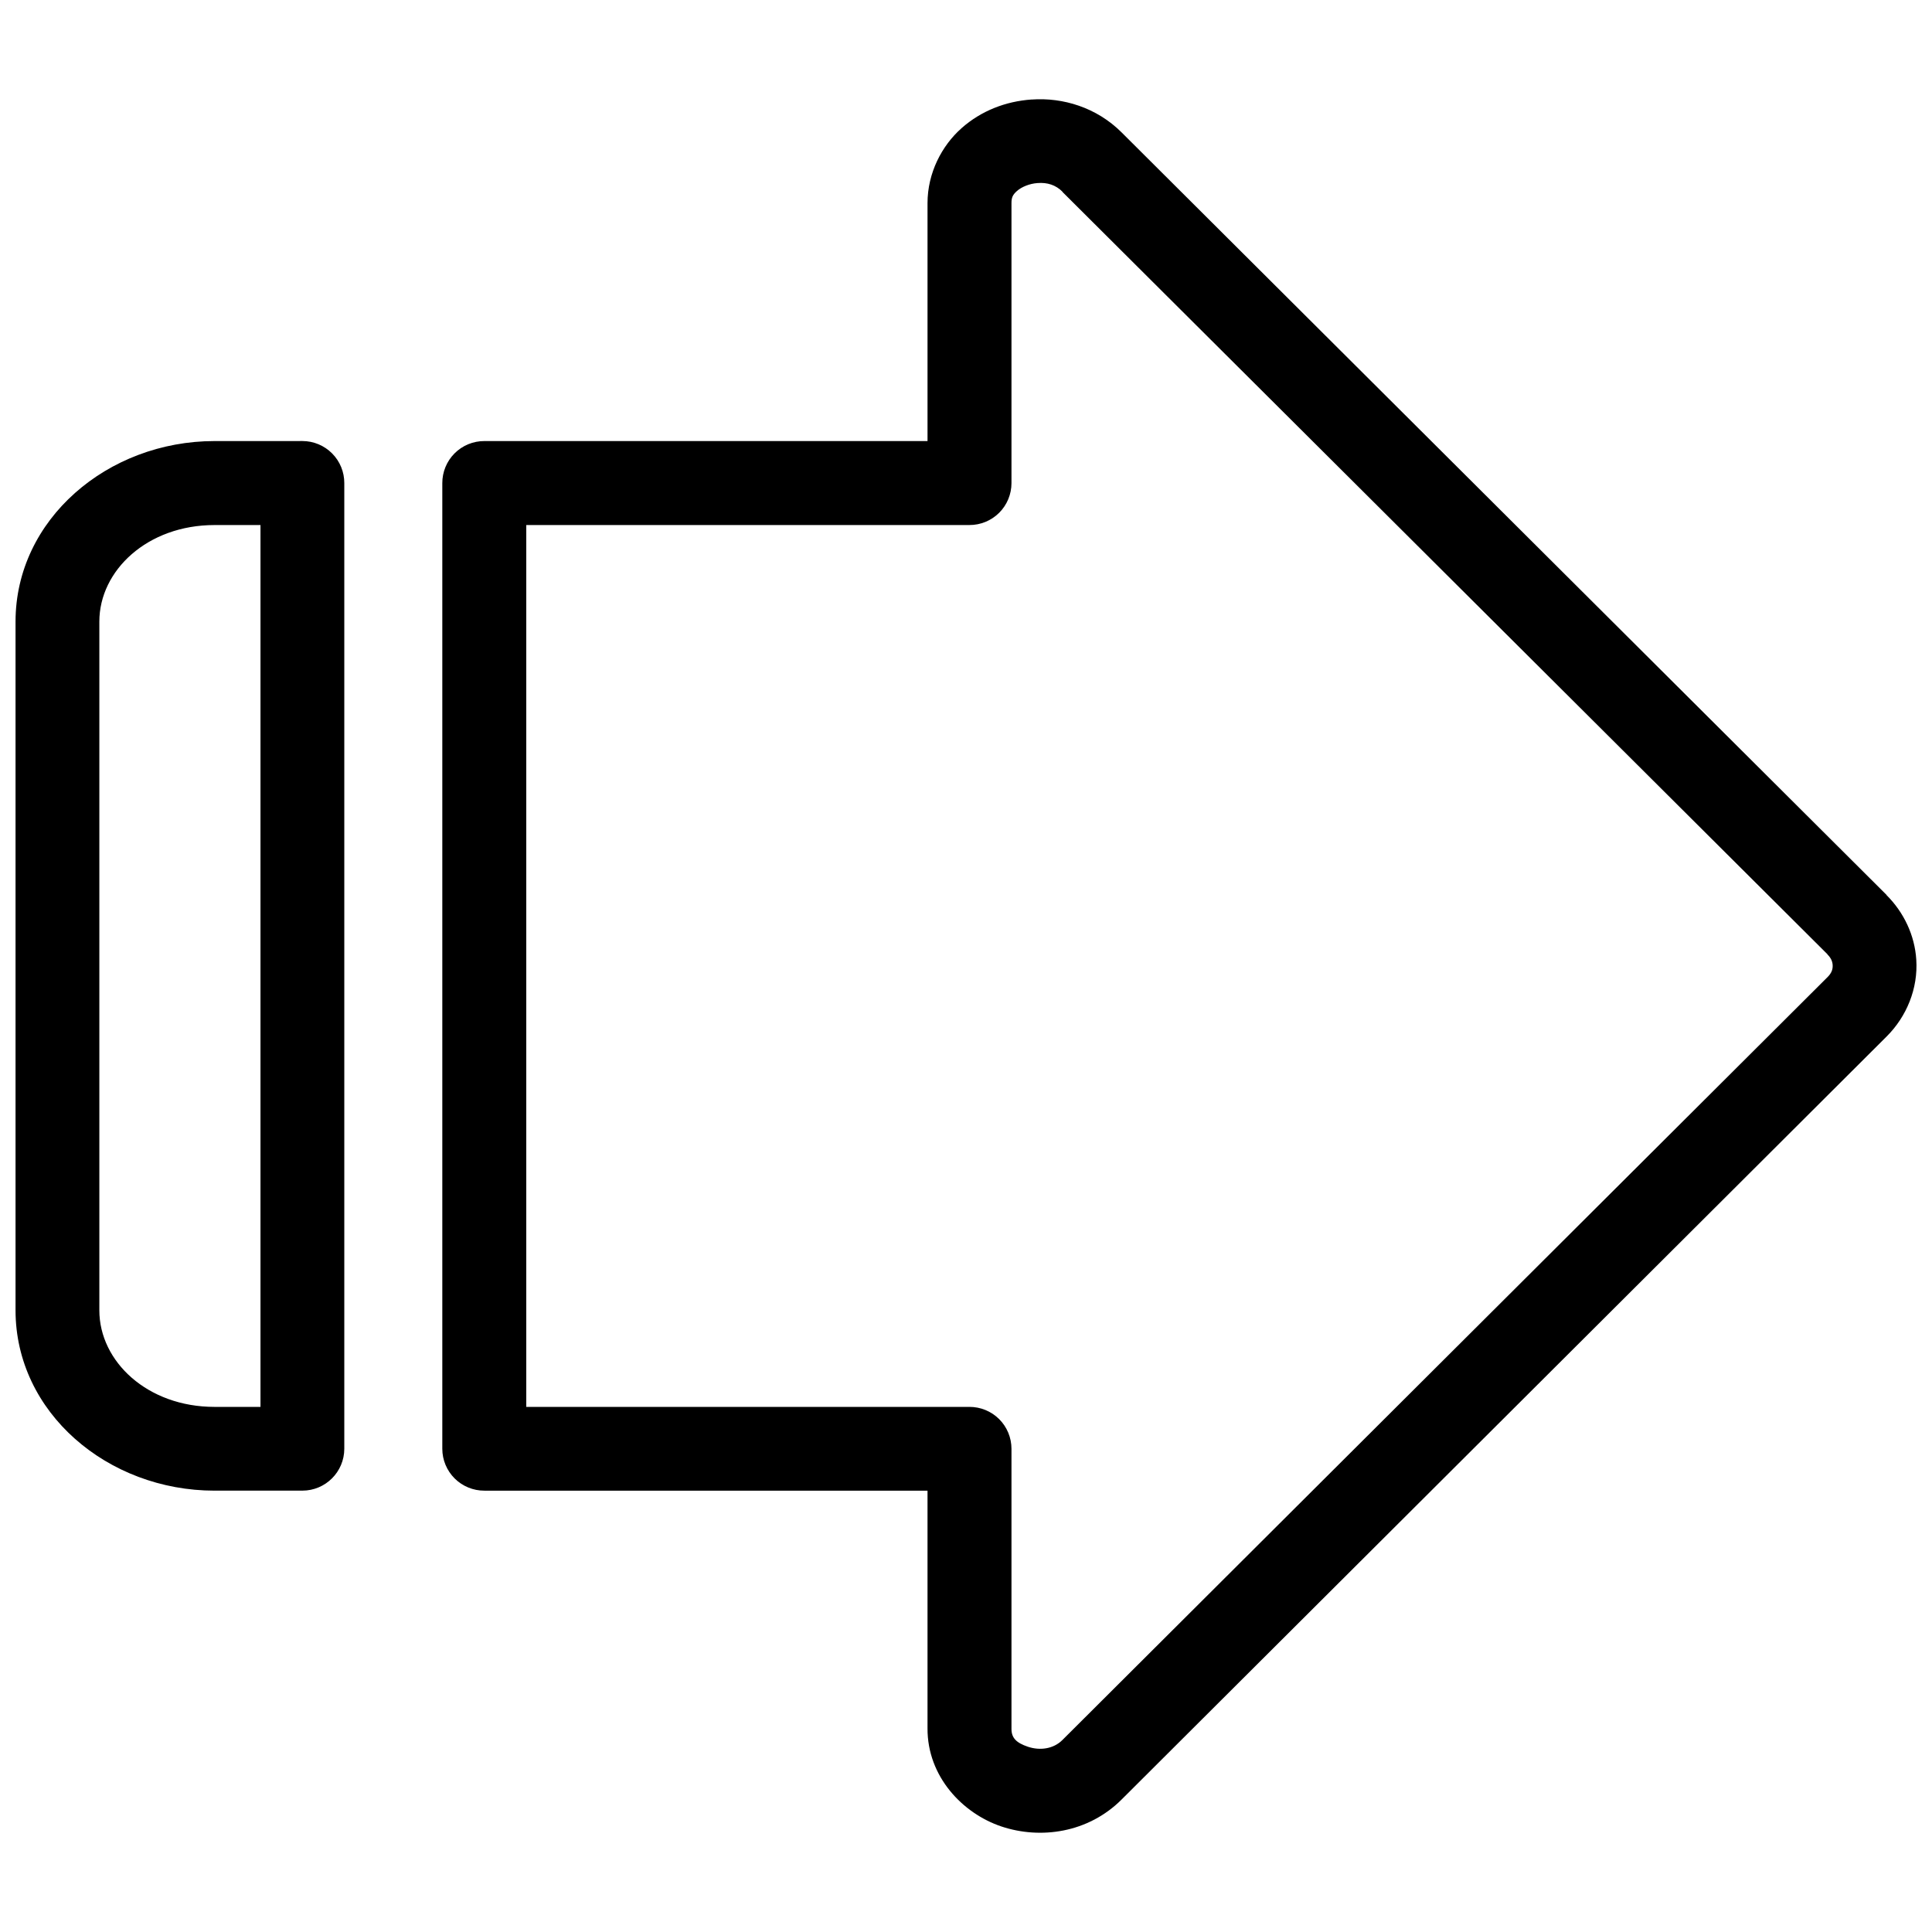<?xml version="1.0" encoding="UTF-8"?>
<!-- Uploaded to: ICON Repo, www.svgrepo.com, Generator: ICON Repo Mixer Tools -->
<svg width="800px" height="800px" version="1.1" viewBox="144 144 512 512" xmlns="http://www.w3.org/2000/svg">
 <defs>
  <clipPath id="a">
   <path d="m148.09 170h503.81v460h-503.81z"/>
  </clipPath>
 </defs>
 <g clip-path="url(#a)">
  <path d="m417.37 170.37c-6.816 0.48-13.332 2.969-18.551 7.598-5.234 4.641-9.016 11.879-9.016 19.855v63.062h-117.43c-2.965-0.012-5.809 1.16-7.902 3.254-2.094 2.098-3.266 4.941-3.254 7.902v255.9c0.004 2.953 1.18 5.781 3.273 7.863 2.094 2.082 4.93 3.246 7.883 3.234h117.43v63.004c-0.055 12.762 9.301 22.543 19.578 25.988 10.289 3.449 23.004 1.77 31.938-7.219l202.63-202.1c5.356-5.324 8.383-12.762 7.887-20.391-0.406-6.449-3.297-12.551-7.887-17.117v-0.055l-202.63-201.98-0.055-0.055c-6.648-6.656-15.613-9.324-23.832-8.738zm1.578 22.141h-0.004 0.059c2.512-0.195 4.769 0.488 6.57 2.301l-0.004 0.004v0.055l202.73 202.02v0.055c0.965 0.953 1.32 1.883 1.375 2.793v0.055c0.055 0.992-0.223 2.035-1.375 3.168l-202.73 202.14c-2.391 2.406-5.988 2.867-9.145 1.809-3.156-1.059-4.383-2.394-4.371-4.762v0.004c0.004-0.039 0.004-0.074 0-0.113v-74.105 0.004c-0.004-2.953-1.18-5.781-3.273-7.867-2.094-2.082-4.93-3.242-7.883-3.234h-117.43v-233.7h117.43c2.953 0.012 5.789-1.152 7.883-3.234s3.269-4.914 3.273-7.863v-74.219c0-1.477 0.32-2.203 1.477-3.227 1.152-1.023 3.269-1.938 5.41-2.082zm-218.1 68.375c-28.301 0-52.73 20.75-52.73 47.855v182.5c0 27.102 24.43 47.797 52.73 47.797h23.297v-0.004c6.125-0.008 11.09-4.973 11.098-11.098v-255.9c0.012-2.953-1.152-5.789-3.234-7.879-2.082-2.094-4.914-3.273-7.863-3.277zm0 22.254h12.184v233.7h-12.184c-17.773 0-30.52-12.027-30.52-25.598v-182.5c0-13.57 12.746-25.598 30.52-25.598z"/>
 </g>
</svg>